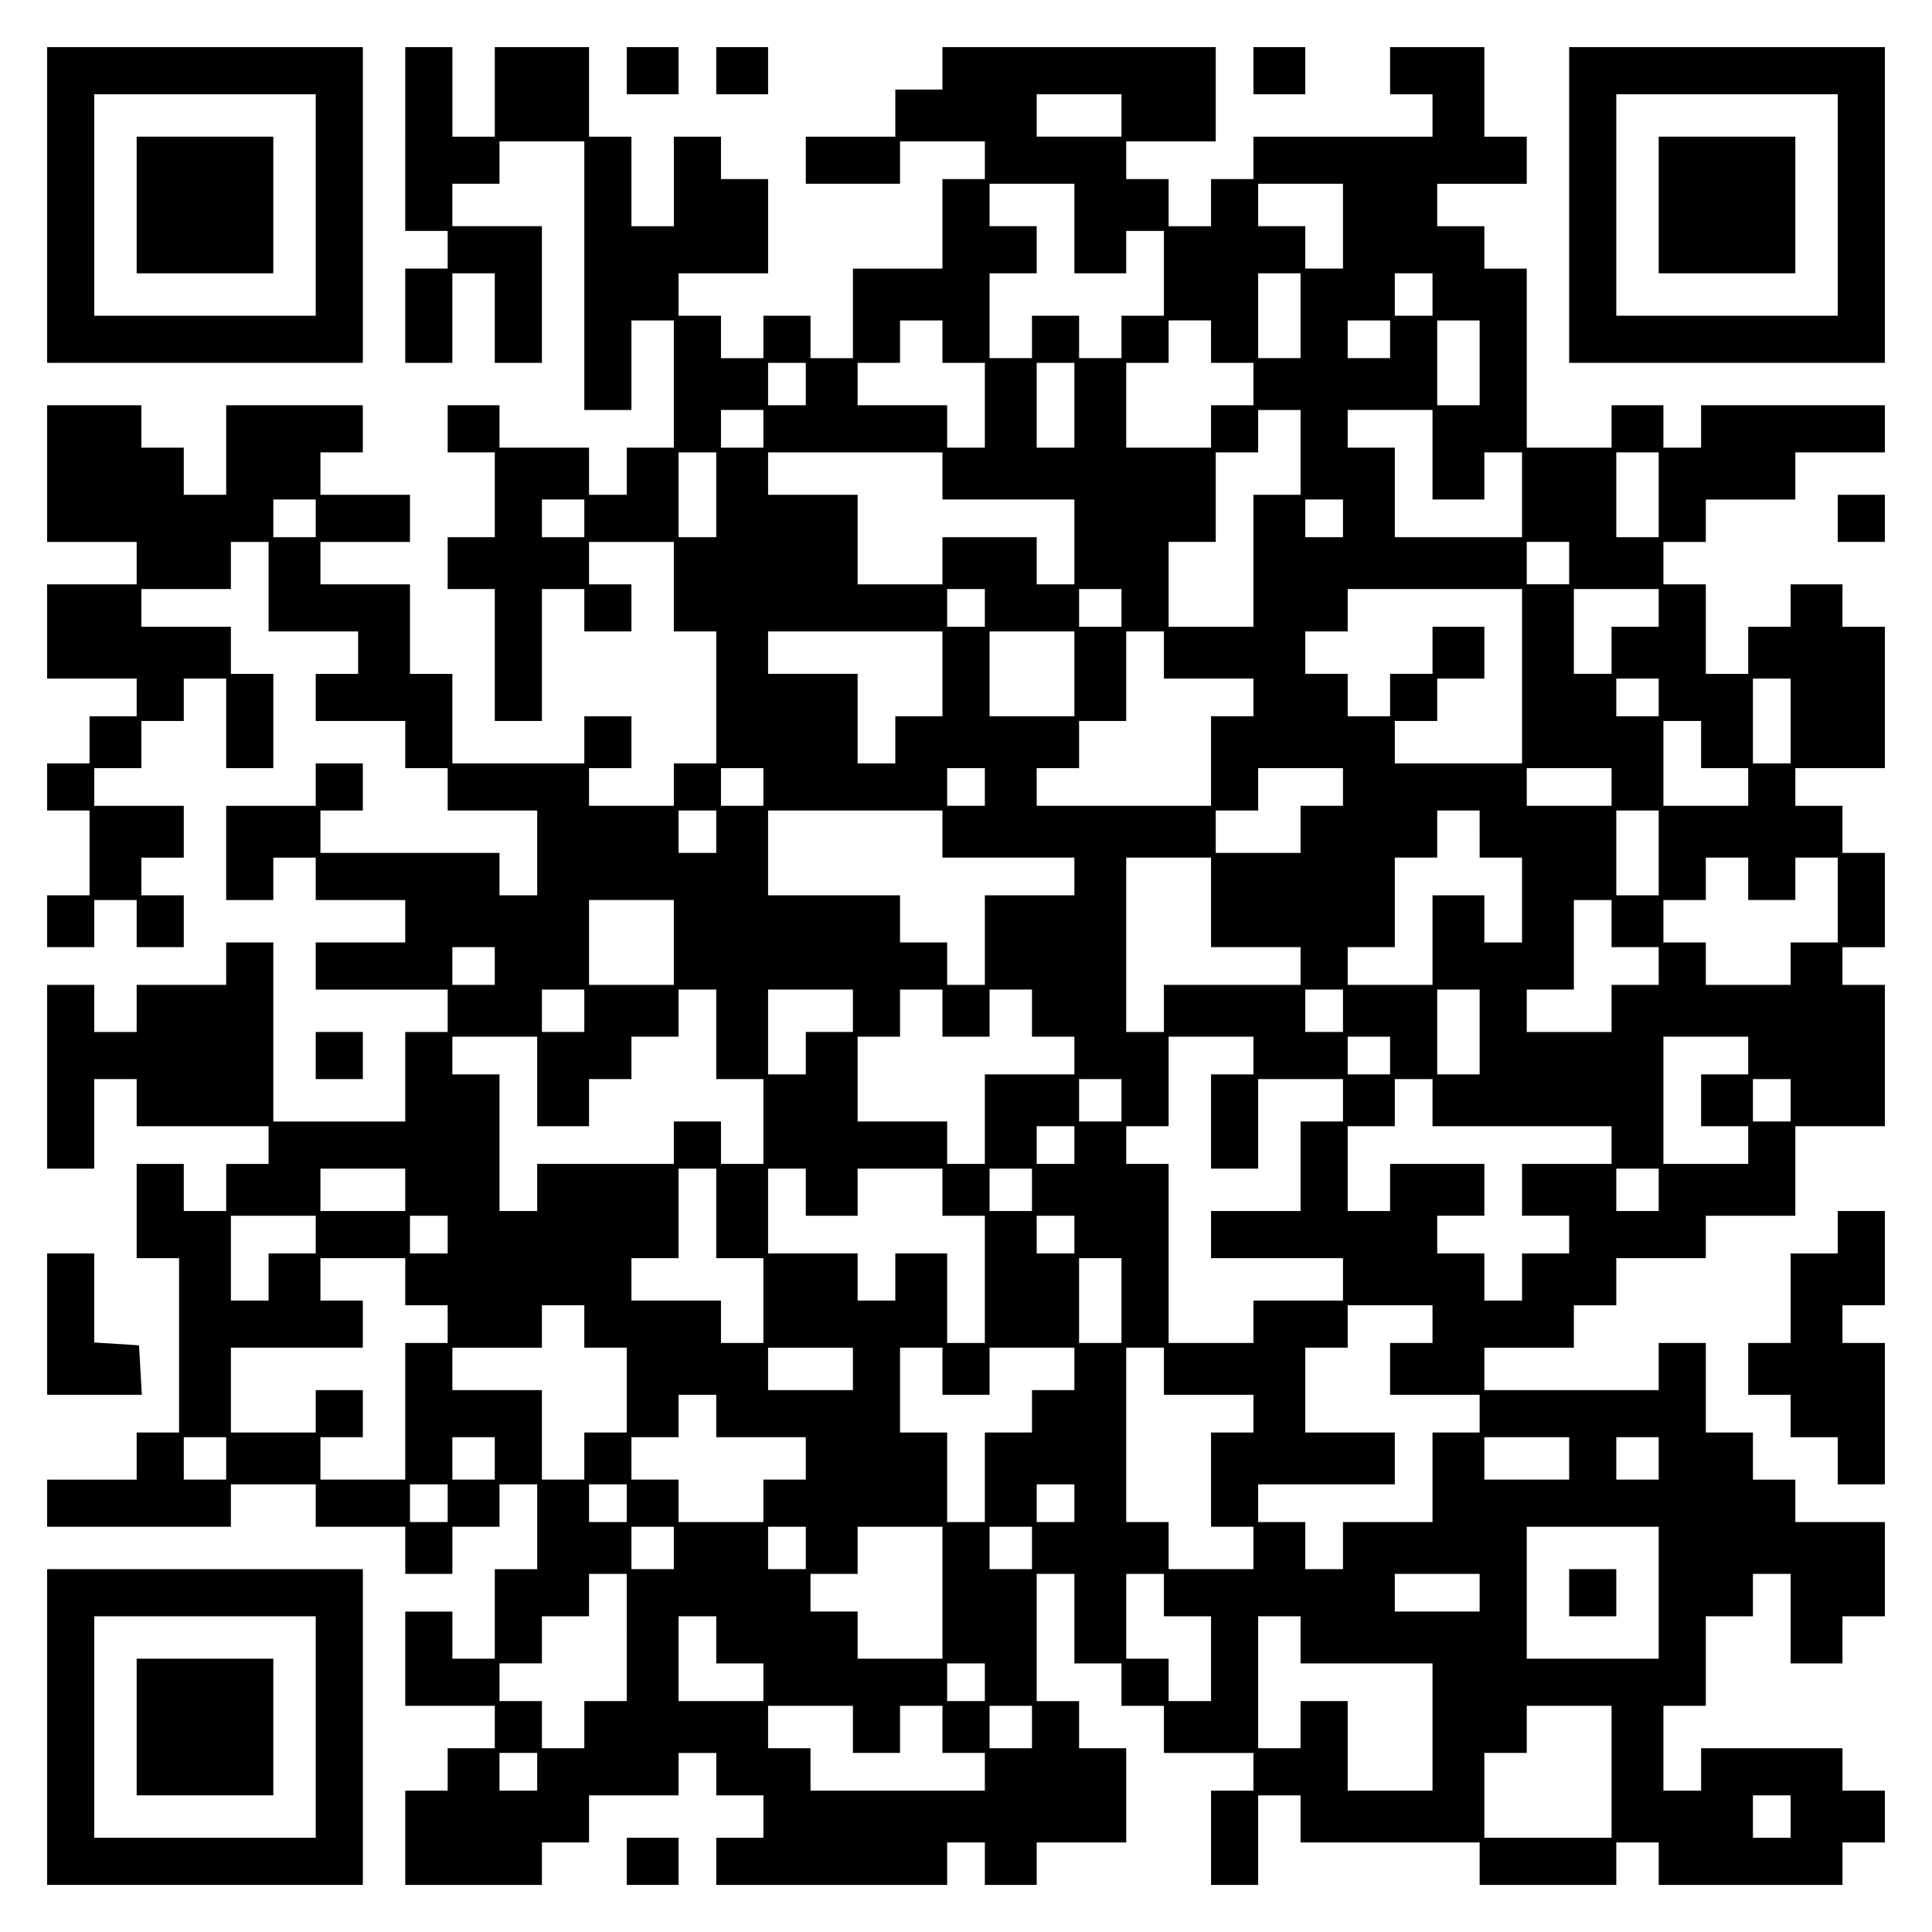 <?xml version="1.0" encoding="UTF-8" standalone="yes"?>
<svg version="1.0" xmlns="http://www.w3.org/2000/svg" width="100mm" height="100mm" viewBox="0 0 410 410" preserveAspectRatio="xMidYMid meet">
  <g transform="translate(0,410) scale(0.1,-0.1)" fill="#000000" stroke="none">
    <path d="M100 3665 l0 -335 335 0 335 0 0 335 0 335 -335 0 -335 0 0 -335z
m570 0 l0 -235 -235 0 -235 0 0 235 0 235 235 0 235 0 0 -235z"/>
    <path d="M290 3665 l0 -145 145 0 145 0 0 145 0 145 -145 0 -145 0 0 -145z"/>
    <path d="M860 3805 l0 -195 45 0 45 0 0 -40 0 -40 -45 0 -45 0 0 -100 0 -100
50 0 50 0 0 95 0 95 45 0 45 0 0 -95 0 -95 50 0 50 0 0 145 0 145 -95 0 -95 0
0 45 0 45 50 0 50 0 0 45 0 45 90 0 90 0 0 -285 0 -285 50 0 50 0 0 95 0 95
45 0 45 0 0 -135 0 -135 -50 0 -50 0 0 -50 0 -50 -40 0 -40 0 0 50 0 50 -95 0
-95 0 0 45 0 45 -55 0 -55 0 0 -50 0 -50 50 0 50 0 0 -90 0 -90 -50 0 -50 0 0
-55 0 -55 50 0 50 0 0 -140 0 -140 50 0 50 0 0 140 0 140 45 0 45 0 0 -45 0
-45 50 0 50 0 0 50 0 50 -45 0 -45 0 0 45 0 45 90 0 90 0 0 -95 0 -95 45 0 45
0 0 -140 0 -140 -45 0 -45 0 0 -45 0 -45 -90 0 -90 0 0 40 0 40 45 0 45 0 0
55 0 55 -50 0 -50 0 0 -50 0 -50 -140 0 -140 0 0 95 0 95 -45 0 -45 0 0 95 0
95 -95 0 -95 0 0 45 0 45 95 0 95 0 0 50 0 50 -95 0 -95 0 0 45 0 45 45 0 45
0 0 50 0 50 -145 0 -145 0 0 -95 0 -95 -45 0 -45 0 0 50 0 50 -45 0 -45 0 0
45 0 45 -100 0 -100 0 0 -145 0 -145 95 0 95 0 0 -45 0 -45 -95 0 -95 0 0
-100 0 -100 95 0 95 0 0 -40 0 -40 -50 0 -50 0 0 -50 0 -50 -45 0 -45 0 0 -50
0 -50 45 0 45 0 0 -90 0 -90 -45 0 -45 0 0 -55 0 -55 50 0 50 0 0 50 0 50 45
0 45 0 0 -50 0 -50 50 0 50 0 0 55 0 55 -45 0 -45 0 0 40 0 40 45 0 45 0 0 55
0 55 -95 0 -95 0 0 40 0 40 50 0 50 0 0 50 0 50 45 0 45 0 0 45 0 45 45 0 45
0 0 -95 0 -95 50 0 50 0 0 100 0 100 -45 0 -45 0 0 50 0 50 -95 0 -95 0 0 40
0 40 95 0 95 0 0 50 0 50 40 0 40 0 0 -95 0 -95 95 0 95 0 0 -45 0 -45 -45 0
-45 0 0 -50 0 -50 95 0 95 0 0 -50 0 -50 45 0 45 0 0 -45 0 -45 95 0 95 0 0
-90 0 -90 -40 0 -40 0 0 45 0 45 -190 0 -190 0 0 45 0 45 45 0 45 0 0 50 0 50
-50 0 -50 0 0 -45 0 -45 -95 0 -95 0 0 -100 0 -100 50 0 50 0 0 45 0 45 45 0
45 0 0 -45 0 -45 95 0 95 0 0 -45 0 -45 -95 0 -95 0 0 -50 0 -50 140 0 140 0
0 -45 0 -45 -45 0 -45 0 0 -95 0 -95 -140 0 -140 0 0 190 0 190 -50 0 -50 0 0
-45 0 -45 -95 0 -95 0 0 -50 0 -50 -45 0 -45 0 0 50 0 50 -50 0 -50 0 0 -195
0 -195 50 0 50 0 0 95 0 95 45 0 45 0 0 -50 0 -50 140 0 140 0 0 -40 0 -40
-45 0 -45 0 0 -50 0 -50 -45 0 -45 0 0 50 0 50 -50 0 -50 0 0 -100 0 -100 45
0 45 0 0 -185 0 -185 -45 0 -45 0 0 -50 0 -50 -95 0 -95 0 0 -50 0 -50 195 0
195 0 0 45 0 45 90 0 90 0 0 -45 0 -45 95 0 95 0 0 -50 0 -50 50 0 50 0 0 50
0 50 50 0 50 0 0 45 0 45 40 0 40 0 0 -90 0 -90 -45 0 -45 0 0 -95 0 -95 -45
0 -45 0 0 50 0 50 -50 0 -50 0 0 -100 0 -100 95 0 95 0 0 -45 0 -45 -50 0 -50
0 0 -45 0 -45 -45 0 -45 0 0 -100 0 -100 145 0 145 0 0 45 0 45 50 0 50 0 0
50 0 50 95 0 95 0 0 45 0 45 40 0 40 0 0 -45 0 -45 50 0 50 0 0 -45 0 -45 -50
0 -50 0 0 -50 0 -50 245 0 245 0 0 45 0 45 40 0 40 0 0 -45 0 -45 55 0 55 0 0
45 0 45 95 0 95 0 0 100 0 100 -50 0 -50 0 0 50 0 50 -45 0 -45 0 0 135 0 135
40 0 40 0 0 -95 0 -95 50 0 50 0 0 -45 0 -45 45 0 45 0 0 -50 0 -50 95 0 95 0
0 -40 0 -40 -45 0 -45 0 0 -100 0 -100 50 0 50 0 0 95 0 95 45 0 45 0 0 -50 0
-50 190 0 190 0 0 -45 0 -45 145 0 145 0 0 45 0 45 45 0 45 0 0 -45 0 -45 195
0 195 0 0 45 0 45 45 0 45 0 0 55 0 55 -45 0 -45 0 0 45 0 45 -150 0 -150 0 0
-45 0 -45 -40 0 -40 0 0 90 0 90 45 0 45 0 0 95 0 95 50 0 50 0 0 45 0 45 40
0 40 0 0 -95 0 -95 55 0 55 0 0 50 0 50 45 0 45 0 0 100 0 100 -95 0 -95 0 0
45 0 45 -45 0 -45 0 0 50 0 50 -50 0 -50 0 0 95 0 95 -50 0 -50 0 0 -50 0 -50
-185 0 -185 0 0 45 0 45 95 0 95 0 0 45 0 45 45 0 45 0 0 50 0 50 95 0 95 0 0
45 0 45 95 0 95 0 0 95 0 95 95 0 95 0 0 150 0 150 -45 0 -45 0 0 40 0 40 45
0 45 0 0 100 0 100 -45 0 -45 0 0 50 0 50 -50 0 -50 0 0 40 0 40 95 0 95 0 0
150 0 150 -45 0 -45 0 0 45 0 45 -55 0 -55 0 0 -45 0 -45 -45 0 -45 0 0 -50 0
-50 -45 0 -45 0 0 95 0 95 -45 0 -45 0 0 45 0 45 45 0 45 0 0 45 0 45 95 0 95
0 0 50 0 50 95 0 95 0 0 50 0 50 -195 0 -195 0 0 -45 0 -45 -40 0 -40 0 0 45
0 45 -55 0 -55 0 0 -45 0 -45 -90 0 -90 0 0 190 0 190 -45 0 -45 0 0 45 0 45
-50 0 -50 0 0 45 0 45 95 0 95 0 0 50 0 50 -45 0 -45 0 0 95 0 95 -100 0 -100
0 0 -50 0 -50 45 0 45 0 0 -45 0 -45 -190 0 -190 0 0 -45 0 -45 -45 0 -45 0 0
-50 0 -50 -45 0 -45 0 0 50 0 50 -45 0 -45 0 0 40 0 40 95 0 95 0 0 100 0 100
-290 0 -290 0 0 -45 0 -45 -50 0 -50 0 0 -50 0 -50 -95 0 -95 0 0 -50 0 -50
100 0 100 0 0 45 0 45 90 0 90 0 0 -40 0 -40 -45 0 -45 0 0 -95 0 -95 -95 0
-95 0 0 -95 0 -95 -45 0 -45 0 0 45 0 45 -50 0 -50 0 0 -45 0 -45 -45 0 -45 0
0 45 0 45 -45 0 -45 0 0 45 0 45 95 0 95 0 0 100 0 100 -50 0 -50 0 0 45 0 45
-50 0 -50 0 0 -95 0 -95 -45 0 -45 0 0 95 0 95 -45 0 -45 0 0 95 0 95 -100 0
-100 0 0 -95 0 -95 -45 0 -45 0 0 95 0 95 -50 0 -50 0 0 -195z m1520 50 l0
-45 -90 0 -90 0 0 45 0 45 90 0 90 0 0 -45z m-100 -240 l0 -95 55 0 55 0 0 45
0 45 40 0 40 0 0 -90 0 -90 -45 0 -45 0 0 -45 0 -45 -45 0 -45 0 0 45 0 45
-50 0 -50 0 0 -45 0 -45 -45 0 -45 0 0 90 0 90 50 0 50 0 0 50 0 50 -50 0 -50
0 0 45 0 45 90 0 90 0 0 -95z m570 5 l0 -90 -40 0 -40 0 0 45 0 45 -50 0 -50
0 0 45 0 45 90 0 90 0 0 -90z m-90 -190 l0 -90 -45 0 -45 0 0 90 0 90 45 0 45
0 0 -90z m280 45 l0 -45 -40 0 -40 0 0 45 0 45 40 0 40 0 0 -45z m-1040 -100
l0 -45 45 0 45 0 0 -90 0 -90 -40 0 -40 0 0 45 0 45 -95 0 -95 0 0 45 0 45 45
0 45 0 0 45 0 45 45 0 45 0 0 -45z m570 0 l0 -45 45 0 45 0 0 -45 0 -45 -45 0
-45 0 0 -45 0 -45 -90 0 -90 0 0 90 0 90 45 0 45 0 0 45 0 45 45 0 45 0 0 -45z
m380 5 l0 -40 -45 0 -45 0 0 40 0 40 45 0 45 0 0 -40z m190 -50 l0 -90 -45 0
-45 0 0 90 0 90 45 0 45 0 0 -90z m-1430 -45 l0 -45 -40 0 -40 0 0 45 0 45 40
0 40 0 0 -45z m570 -45 l0 -90 -40 0 -40 0 0 90 0 90 40 0 40 0 0 -90z m-660
-50 l0 -40 -45 0 -45 0 0 40 0 40 45 0 45 0 0 -40z m1140 -50 l0 -90 -50 0
-50 0 0 -140 0 -140 -90 0 -90 0 0 90 0 90 50 0 50 0 0 95 0 95 45 0 45 0 0
45 0 45 45 0 45 0 0 -90z m280 -5 l0 -95 55 0 55 0 0 50 0 50 40 0 40 0 0 -90
0 -90 -135 0 -135 0 0 95 0 95 -50 0 -50 0 0 40 0 40 90 0 90 0 0 -95z m-1520
-85 l0 -90 -40 0 -40 0 0 90 0 90 40 0 40 0 0 -90z m480 40 l0 -50 140 0 140
0 0 -90 0 -90 -40 0 -40 0 0 50 0 50 -100 0 -100 0 0 -50 0 -50 -90 0 -90 0 0
95 0 95 -95 0 -95 0 0 45 0 45 185 0 185 0 0 -50z m1520 -40 l0 -90 -45 0 -45
0 0 90 0 90 45 0 45 0 0 -90z m-2850 -50 l0 -40 -45 0 -45 0 0 40 0 40 45 0
45 0 0 -40z m570 0 l0 -40 -45 0 -45 0 0 40 0 40 45 0 45 0 0 -40z m1610 0 l0
-40 -40 0 -40 0 0 40 0 40 40 0 40 0 0 -40z m480 -95 l0 -45 -45 0 -45 0 0 45
0 45 45 0 45 0 0 -45z m-1240 -95 l0 -40 -40 0 -40 0 0 40 0 40 40 0 40 0 0
-40z m290 0 l0 -40 -45 0 -45 0 0 40 0 40 45 0 45 0 0 -40z m850 -145 l0 -185
-135 0 -135 0 0 45 0 45 45 0 45 0 0 45 0 45 50 0 50 0 0 55 0 55 -55 0 -55 0
0 -50 0 -50 -45 0 -45 0 0 -45 0 -45 -45 0 -45 0 0 45 0 45 -45 0 -45 0 0 45
0 45 45 0 45 0 0 45 0 45 185 0 185 0 0 -185z m290 145 l0 -40 -50 0 -50 0 0
-50 0 -50 -40 0 -40 0 0 90 0 90 90 0 90 0 0 -40z m-1520 -140 l0 -90 -50 0
-50 0 0 -50 0 -50 -40 0 -40 0 0 95 0 95 -95 0 -95 0 0 45 0 45 185 0 185 0 0
-90z m280 0 l0 -90 -90 0 -90 0 0 90 0 90 90 0 90 0 0 -90z m190 40 l0 -50 95
0 95 0 0 -40 0 -40 -45 0 -45 0 0 -95 0 -95 -185 0 -185 0 0 40 0 40 45 0 45
0 0 50 0 50 50 0 50 0 0 95 0 95 40 0 40 0 0 -50z m1050 -90 l0 -40 -45 0 -45
0 0 40 0 40 45 0 45 0 0 -40z m280 -50 l0 -90 -40 0 -40 0 0 90 0 90 40 0 40
0 0 -90z m-190 -50 l0 -50 50 0 50 0 0 -40 0 -40 -90 0 -90 0 0 90 0 90 40 0
40 0 0 -50z m-1990 -90 l0 -40 -45 0 -45 0 0 40 0 40 45 0 45 0 0 -40z m470 0
l0 -40 -40 0 -40 0 0 40 0 40 40 0 40 0 0 -40z m760 0 l0 -40 -45 0 -45 0 0
-50 0 -50 -90 0 -90 0 0 45 0 45 45 0 45 0 0 45 0 45 90 0 90 0 0 -40z m570 0
l0 -40 -90 0 -90 0 0 40 0 40 90 0 90 0 0 -40z m-1900 -95 l0 -45 -40 0 -40 0
0 45 0 45 40 0 40 0 0 -45z m480 -5 l0 -50 140 0 140 0 0 -40 0 -40 -95 0 -95
0 0 -95 0 -95 -40 0 -40 0 0 45 0 45 -50 0 -50 0 0 50 0 50 -140 0 -140 0 0
90 0 90 185 0 185 0 0 -50z m1140 0 l0 -50 45 0 45 0 0 -90 0 -90 -40 0 -40 0
0 50 0 50 -55 0 -55 0 0 -95 0 -95 -90 0 -90 0 0 40 0 40 50 0 50 0 0 95 0 95
45 0 45 0 0 50 0 50 45 0 45 0 0 -50z m380 -40 l0 -90 -45 0 -45 0 0 90 0 90
45 0 45 0 0 -90z m-950 -105 l0 -95 95 0 95 0 0 -40 0 -40 -145 0 -145 0 0
-50 0 -50 -40 0 -40 0 0 185 0 185 90 0 90 0 0 -95z m1140 50 l0 -45 50 0 50
0 0 45 0 45 45 0 45 0 0 -90 0 -90 -50 0 -50 0 0 -45 0 -45 -90 0 -90 0 0 45
0 45 -45 0 -45 0 0 45 0 45 45 0 45 0 0 45 0 45 45 0 45 0 0 -45z m-2280 -135
l0 -90 -90 0 -90 0 0 90 0 90 90 0 90 0 0 -90z m1990 40 l0 -50 50 0 50 0 0
-40 0 -40 -50 0 -50 0 0 -50 0 -50 -90 0 -90 0 0 45 0 45 50 0 50 0 0 95 0 95
40 0 40 0 0 -50z m-2370 -90 l0 -40 -45 0 -45 0 0 40 0 40 45 0 45 0 0 -40z
m190 -95 l0 -45 -45 0 -45 0 0 45 0 45 45 0 45 0 0 -45z m280 -50 l0 -95 50 0
50 0 0 -90 0 -90 -45 0 -45 0 0 45 0 45 -50 0 -50 0 0 -45 0 -45 -145 0 -145
0 0 -50 0 -50 -40 0 -40 0 0 145 0 145 -50 0 -50 0 0 40 0 40 90 0 90 0 0 -95
0 -95 55 0 55 0 0 50 0 50 45 0 45 0 0 45 0 45 50 0 50 0 0 50 0 50 40 0 40 0
0 -95z m290 50 l0 -45 -50 0 -50 0 0 -45 0 -45 -40 0 -40 0 0 90 0 90 90 0 90
0 0 -45z m190 -5 l0 -50 50 0 50 0 0 50 0 50 45 0 45 0 0 -50 0 -50 45 0 45 0
0 -40 0 -40 -95 0 -95 0 0 -95 0 -95 -40 0 -40 0 0 45 0 45 -95 0 -95 0 0 90
0 90 45 0 45 0 0 50 0 50 45 0 45 0 0 -50z m850 5 l0 -45 -40 0 -40 0 0 45 0
45 40 0 40 0 0 -45z m290 -45 l0 -90 -45 0 -45 0 0 90 0 90 45 0 45 0 0 -90z
m-480 -50 l0 -40 -45 0 -45 0 0 -100 0 -100 50 0 50 0 0 95 0 95 90 0 90 0 0
-45 0 -45 -45 0 -45 0 0 -95 0 -95 -95 0 -95 0 0 -50 0 -50 140 0 140 0 0 -45
0 -45 -95 0 -95 0 0 -45 0 -45 -90 0 -90 0 0 190 0 190 -45 0 -45 0 0 40 0 40
45 0 45 0 0 95 0 95 90 0 90 0 0 -40z m290 0 l0 -40 -45 0 -45 0 0 40 0 40 45
0 45 0 0 -40z m760 0 l0 -40 -50 0 -50 0 0 -55 0 -55 50 0 50 0 0 -40 0 -40
-90 0 -90 0 0 135 0 135 90 0 90 0 0 -40z m-1330 -95 l0 -45 -45 0 -45 0 0 45
0 45 45 0 45 0 0 -45z m660 -5 l0 -50 190 0 190 0 0 -40 0 -40 -95 0 -95 0 0
-55 0 -55 50 0 50 0 0 -40 0 -40 -50 0 -50 0 0 -50 0 -50 -40 0 -40 0 0 50 0
50 -50 0 -50 0 0 40 0 40 50 0 50 0 0 55 0 55 -100 0 -100 0 0 -50 0 -50 -45
0 -45 0 0 90 0 90 50 0 50 0 0 50 0 50 40 0 40 0 0 -50z m760 5 l0 -45 -40 0
-40 0 0 45 0 45 40 0 40 0 0 -45z m-1520 -95 l0 -40 -40 0 -40 0 0 40 0 40 40
0 40 0 0 -40z m-1420 -95 l0 -45 -90 0 -90 0 0 45 0 45 90 0 90 0 0 -45z m660
-50 l0 -95 50 0 50 0 0 -90 0 -90 -45 0 -45 0 0 45 0 45 -95 0 -95 0 0 45 0
45 50 0 50 0 0 95 0 95 40 0 40 0 0 -95z m190 45 l0 -50 55 0 55 0 0 50 0 50
90 0 90 0 0 -50 0 -50 45 0 45 0 0 -135 0 -135 -40 0 -40 0 0 95 0 95 -55 0
-55 0 0 -50 0 -50 -40 0 -40 0 0 50 0 50 -95 0 -95 0 0 90 0 90 40 0 40 0 0
-50z m480 5 l0 -45 -45 0 -45 0 0 45 0 45 45 0 45 0 0 -45z m1330 0 l0 -45
-45 0 -45 0 0 45 0 45 45 0 45 0 0 -45z m-2850 -95 l0 -40 -50 0 -50 0 0 -50
0 -50 -40 0 -40 0 0 90 0 90 90 0 90 0 0 -40z m280 0 l0 -40 -40 0 -40 0 0 40
0 40 40 0 40 0 0 -40z m1330 0 l0 -40 -40 0 -40 0 0 40 0 40 40 0 40 0 0 -40z
m-1420 -100 l0 -50 45 0 45 0 0 -40 0 -40 -45 0 -45 0 0 -145 0 -145 -90 0
-90 0 0 45 0 45 45 0 45 0 0 50 0 50 -50 0 -50 0 0 -45 0 -45 -90 0 -90 0 0
90 0 90 140 0 140 0 0 50 0 50 -45 0 -45 0 0 45 0 45 90 0 90 0 0 -50z m1520
-40 l0 -90 -45 0 -45 0 0 90 0 90 45 0 45 0 0 -90z m-1140 -55 l0 -45 45 0 45
0 0 -90 0 -90 -45 0 -45 0 0 -50 0 -50 -45 0 -45 0 0 95 0 95 -95 0 -95 0 0
45 0 45 95 0 95 0 0 45 0 45 45 0 45 0 0 -45z m1800 5 l0 -40 -45 0 -45 0 0
-55 0 -55 95 0 95 0 0 -40 0 -40 -50 0 -50 0 0 -95 0 -95 -95 0 -95 0 0 -50 0
-50 -40 0 -40 0 0 50 0 50 -50 0 -50 0 0 40 0 40 145 0 145 0 0 55 0 55 -95 0
-95 0 0 90 0 90 45 0 45 0 0 45 0 45 90 0 90 0 0 -40z m-1230 -95 l0 -45 -90
0 -90 0 0 45 0 45 90 0 90 0 0 -45z m190 -5 l0 -50 50 0 50 0 0 50 0 50 90 0
90 0 0 -45 0 -45 -45 0 -45 0 0 -45 0 -45 -50 0 -50 0 0 -95 0 -95 -40 0 -40
0 0 95 0 95 -50 0 -50 0 0 90 0 90 45 0 45 0 0 -50z m470 0 l0 -50 95 0 95 0
0 -40 0 -40 -45 0 -45 0 0 -100 0 -100 45 0 45 0 0 -45 0 -45 -90 0 -90 0 0
50 0 50 -45 0 -45 0 0 185 0 185 40 0 40 0 0 -50z m-950 -95 l0 -45 95 0 95 0
0 -45 0 -45 -45 0 -45 0 0 -45 0 -45 -90 0 -90 0 0 45 0 45 -50 0 -50 0 0 45
0 45 50 0 50 0 0 45 0 45 40 0 40 0 0 -45z m-1040 -90 l0 -45 -45 0 -45 0 0
45 0 45 45 0 45 0 0 -45z m570 0 l0 -45 -45 0 -45 0 0 45 0 45 45 0 45 0 0
-45z m2280 0 l0 -45 -90 0 -90 0 0 45 0 45 90 0 90 0 0 -45z m190 0 l0 -45
-45 0 -45 0 0 45 0 45 45 0 45 0 0 -45z m-2570 -95 l0 -40 -40 0 -40 0 0 40 0
40 40 0 40 0 0 -40z m380 0 l0 -40 -40 0 -40 0 0 40 0 40 40 0 40 0 0 -40z
m950 0 l0 -40 -40 0 -40 0 0 40 0 40 40 0 40 0 0 -40z m-850 -95 l0 -45 -45 0
-45 0 0 45 0 45 45 0 45 0 0 -45z m280 0 l0 -45 -40 0 -40 0 0 45 0 45 40 0
40 0 0 -45z m290 -95 l0 -140 -90 0 -90 0 0 50 0 50 -50 0 -50 0 0 40 0 40 50
0 50 0 0 50 0 50 90 0 90 0 0 -140z m190 95 l0 -45 -45 0 -45 0 0 45 0 45 45
0 45 0 0 -45z m1330 -95 l0 -140 -140 0 -140 0 0 140 0 140 140 0 140 0 0
-140z m-2190 -95 l0 -135 -45 0 -45 0 0 -50 0 -50 -45 0 -45 0 0 50 0 50 -45
0 -45 0 0 40 0 40 45 0 45 0 0 50 0 50 50 0 50 0 0 45 0 45 40 0 40 0 0 -135z
m1140 90 l0 -45 50 0 50 0 0 -90 0 -90 -45 0 -45 0 0 45 0 45 -45 0 -45 0 0
90 0 90 40 0 40 0 0 -45z m670 5 l0 -40 -90 0 -90 0 0 40 0 40 90 0 90 0 0
-40z m-1620 -100 l0 -50 50 0 50 0 0 -40 0 -40 -90 0 -90 0 0 90 0 90 40 0 40
0 0 -50z m1240 0 l0 -50 140 0 140 0 0 -135 0 -135 -90 0 -90 0 0 95 0 95 -50
0 -50 0 0 -50 0 -50 -45 0 -45 0 0 140 0 140 45 0 45 0 0 -50z m-670 -90 l0
-40 -40 0 -40 0 0 40 0 40 40 0 40 0 0 -40z m-280 -100 l0 -50 50 0 50 0 0 50
0 50 45 0 45 0 0 -50 0 -50 45 0 45 0 0 -40 0 -40 -185 0 -185 0 0 45 0 45
-45 0 -45 0 0 45 0 45 90 0 90 0 0 -50z m380 5 l0 -45 -45 0 -45 0 0 45 0 45
45 0 45 0 0 -45z m1230 -95 l0 -140 -135 0 -135 0 0 90 0 90 45 0 45 0 0 50 0
50 90 0 90 0 0 -140z m-2280 0 l0 -40 -40 0 -40 0 0 40 0 40 40 0 40 0 0 -40z
m2660 -95 l0 -45 -40 0 -40 0 0 45 0 45 40 0 40 0 0 -45z"/>
    <path d="M3330 720 l0 -50 50 0 50 0 0 50 0 50 -50 0 -50 0 0 -50z"/>
    <path d="M1330 3950 l0 -50 55 0 55 0 0 50 0 50 -55 0 -55 0 0 -50z"/>
    <path d="M1520 3950 l0 -50 55 0 55 0 0 50 0 50 -55 0 -55 0 0 -50z"/>
    <path d="M2660 3950 l0 -50 55 0 55 0 0 50 0 50 -55 0 -55 0 0 -50z"/>
    <path d="M3330 3665 l0 -335 335 0 335 0 0 335 0 335 -335 0 -335 0 0 -335z
m570 0 l0 -235 -235 0 -235 0 0 235 0 235 235 0 235 0 0 -235z"/>
    <path d="M3520 3665 l0 -145 145 0 145 0 0 145 0 145 -145 0 -145 0 0 -145z"/>
    <path d="M3900 3000 l0 -50 50 0 50 0 0 50 0 50 -50 0 -50 0 0 -50z"/>
    <path d="M670 1860 l0 -50 50 0 50 0 0 50 0 50 -50 0 -50 0 0 -50z"/>
    <path d="M3900 1485 l0 -45 -50 0 -50 0 0 -95 0 -95 -45 0 -45 0 0 -55 0 -55
45 0 45 0 0 -45 0 -45 50 0 50 0 0 -50 0 -50 50 0 50 0 0 150 0 150 -45 0 -45
0 0 40 0 40 45 0 45 0 0 100 0 100 -50 0 -50 0 0 -45z"/>
    <path d="M100 1290 l0 -150 101 0 100 0 -3 53 -3 52 -47 3 -48 3 0 95 0 94
-50 0 -50 0 0 -150z"/>
    <path d="M100 435 l0 -335 335 0 335 0 0 335 0 335 -335 0 -335 0 0 -335z
m570 0 l0 -235 -235 0 -235 0 0 235 0 235 235 0 235 0 0 -235z"/>
    <path d="M290 435 l0 -145 145 0 145 0 0 145 0 145 -145 0 -145 0 0 -145z"/>
    <path d="M1330 150 l0 -50 55 0 55 0 0 50 0 50 -55 0 -55 0 0 -50z"/>
  </g>
</svg>